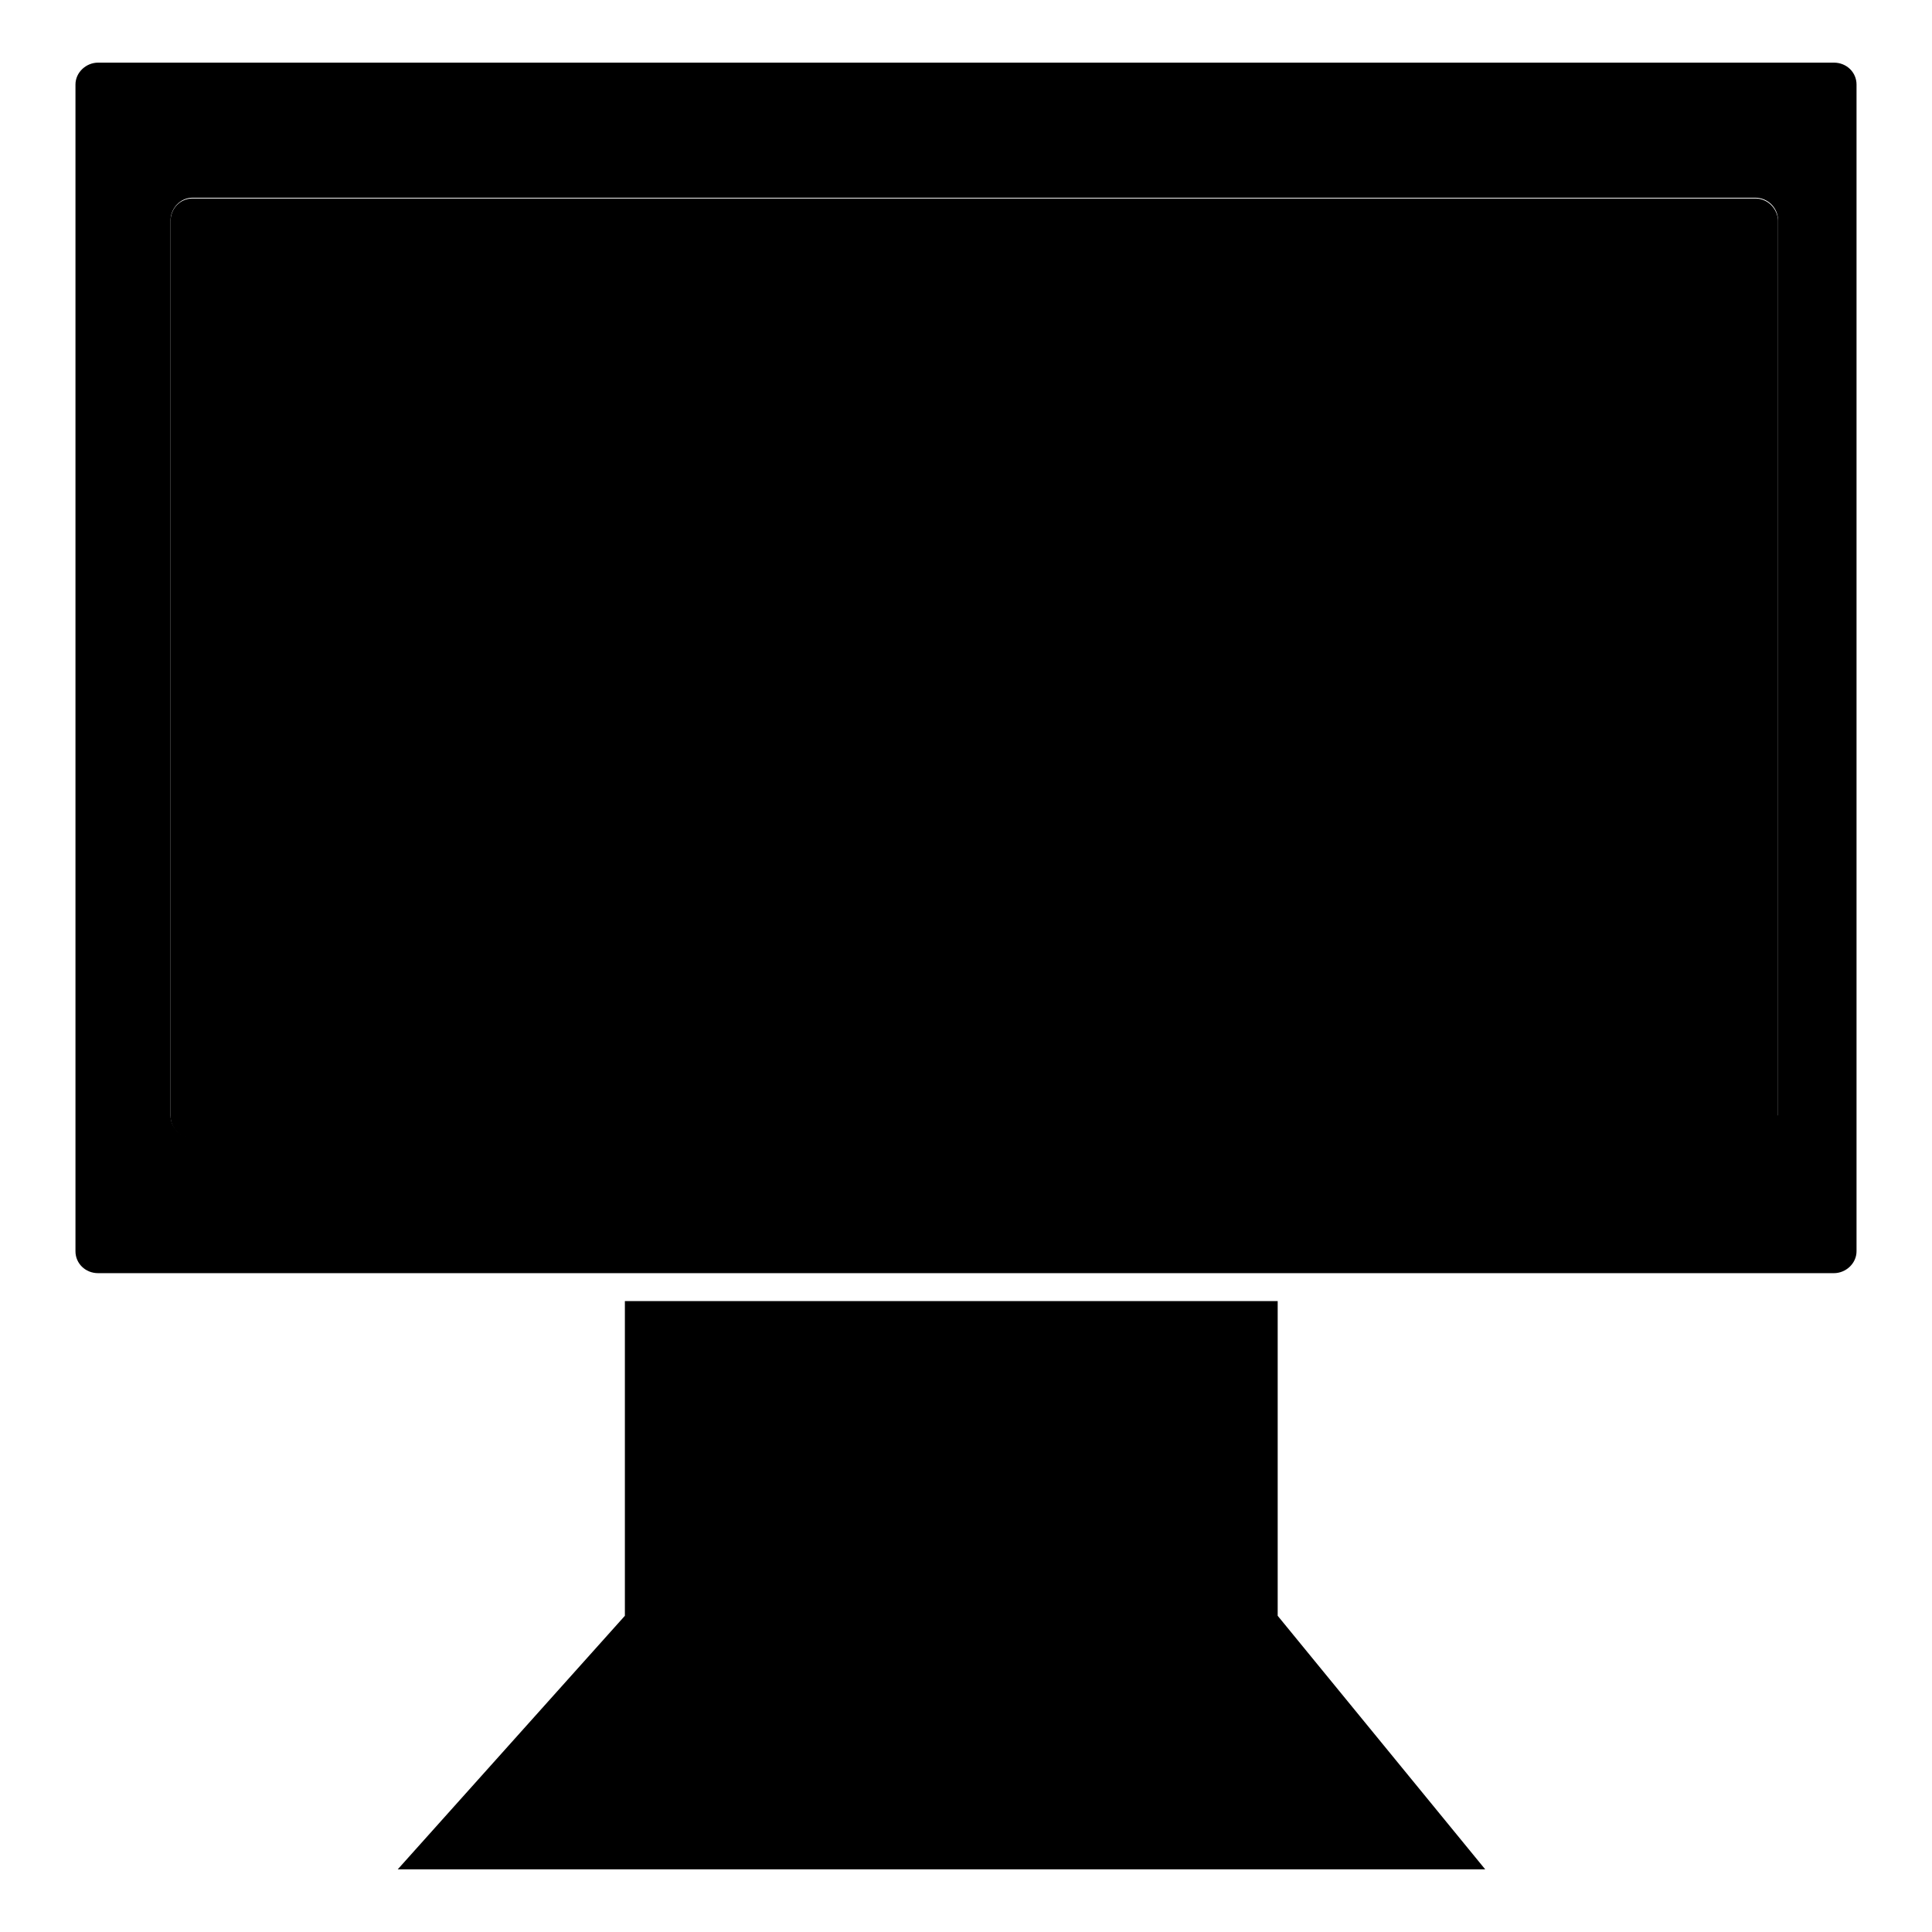 <?xml version="1.0" encoding="utf-8"?>
<!-- Svg Vector Icons : http://www.onlinewebfonts.com/icon -->
<!DOCTYPE svg PUBLIC "-//W3C//DTD SVG 1.1//EN" "http://www.w3.org/Graphics/SVG/1.1/DTD/svg11.dtd">
<svg version="1.1" xmlns="http://www.w3.org/2000/svg" xmlns:xlink="http://www.w3.org/1999/xlink" x="0px" y="0px" viewBox="0 0 256 256" enable-background="new 0 0 256 256" xml:space="preserve">
<g><g><path fill="#000000" d="M169.3,214.1v-41.7H82.8v41.7l-30.1,33.6h144.1L169.3,214.1z"/><path fill="#000000" d="M243,8.3H13c-1.6,0-3,1.3-3,2.9v154.6c0,1.6,1.3,2.9,3,2.9H243c1.6,0,3-1.3,3-2.9V11.2C246,9.6,244.7,8.3,243,8.3z M235.5,147.8c0,1.6-1.3,2.9-3,2.9H25.5c-1.6,0-2.9-1.3-2.9-2.9V29.2c0-1.6,1.3-3,2.9-3h207.1c1.6,0,3,1.3,3,3V147.8z"/><path fill="#000000" d="M232.6,26.3H25.5c-1.6,0-2.9,1.3-2.9,3v118.6c0,1.6,1.3,2.9,2.9,2.9h207.1c1.6,0,3-1.3,3-2.9V29.2C235.5,27.6,234.2,26.3,232.6,26.3z"/></g></g>
</svg>